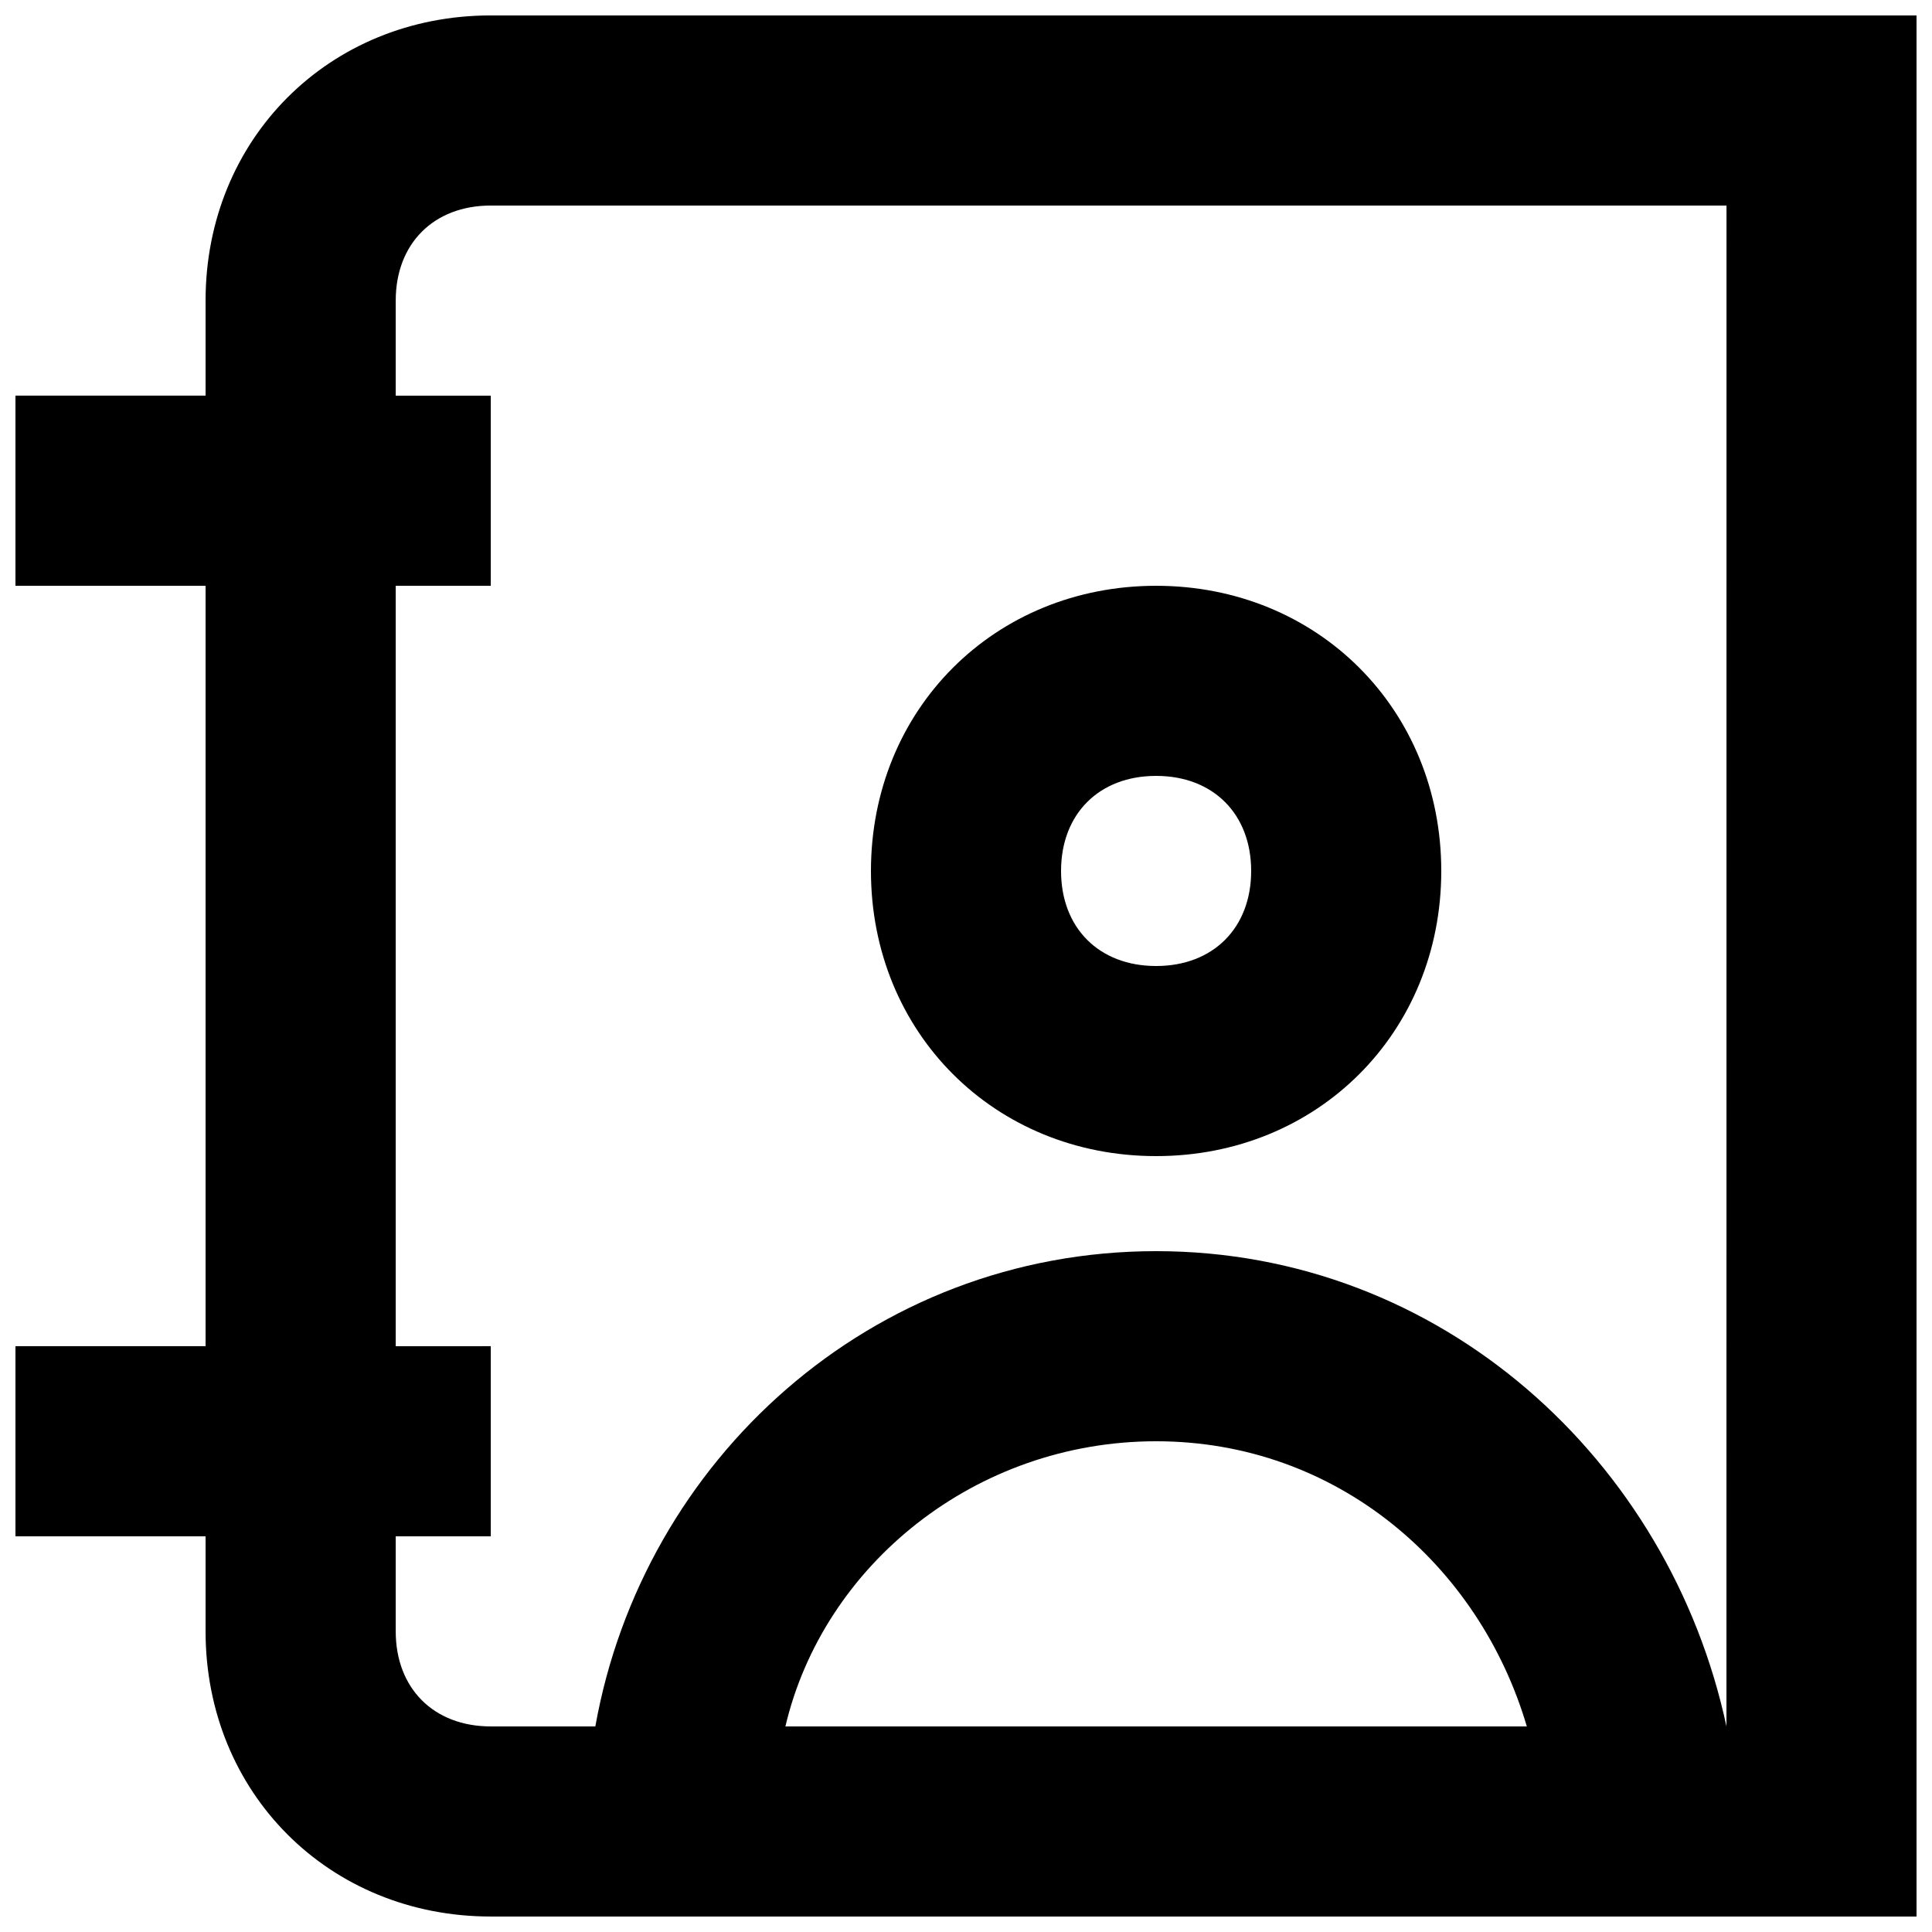 <?xml version="1.0" encoding="UTF-8"?>
<!-- Uploaded to: ICON Repo, www.svgrepo.com, Generator: ICON Repo Mixer Tools -->
<svg width="800px" height="800px" version="1.1" viewBox="144 144 512 512" xmlns="http://www.w3.org/2000/svg">
 <defs>
  <clipPath id="a">
   <path d="m148.09 148.09h503.81v503.81h-503.81z"/>
  </clipPath>
 </defs>
 <path d="m450.38 450.38c42.824 0 75.57-32.746 75.57-75.57 0-42.824-32.746-75.57-75.57-75.57-42.824 0-75.57 32.746-75.57 75.57 0 42.824 32.746 75.57 75.57 75.57zm0-100.76c15.113 0 25.191 10.078 25.191 25.191 0 15.113-10.078 25.191-25.191 25.191-15.113 0-25.191-10.078-25.191-25.191 0-15.113 10.078-25.191 25.191-25.191z"/>
 <g clip-path="url(#a)">
  <path d="m274.05 148.09c-42.824 0-75.57 32.746-75.57 75.57v25.191h-50.383v50.383h50.383v201.52h-50.383v50.383h50.383v25.191c0 42.824 32.746 75.57 75.57 75.57h377.86v-503.81zm78.09 453.43c10.078-42.824 50.383-75.57 98.242-75.57 47.863 0 85.648 32.746 98.242 75.57zm249.39 0c-15.113-70.535-75.57-125.95-151.14-125.95-75.57 0-136.03 55.418-148.62 125.95h-27.707c-15.113 0-25.191-10.078-25.191-25.191v-25.191h25.191v-50.383l-25.191 0.004v-201.52h25.191v-50.383h-25.191v-25.191c0-15.113 10.078-25.191 25.191-25.191h327.48z"/>
 </g>
</svg>